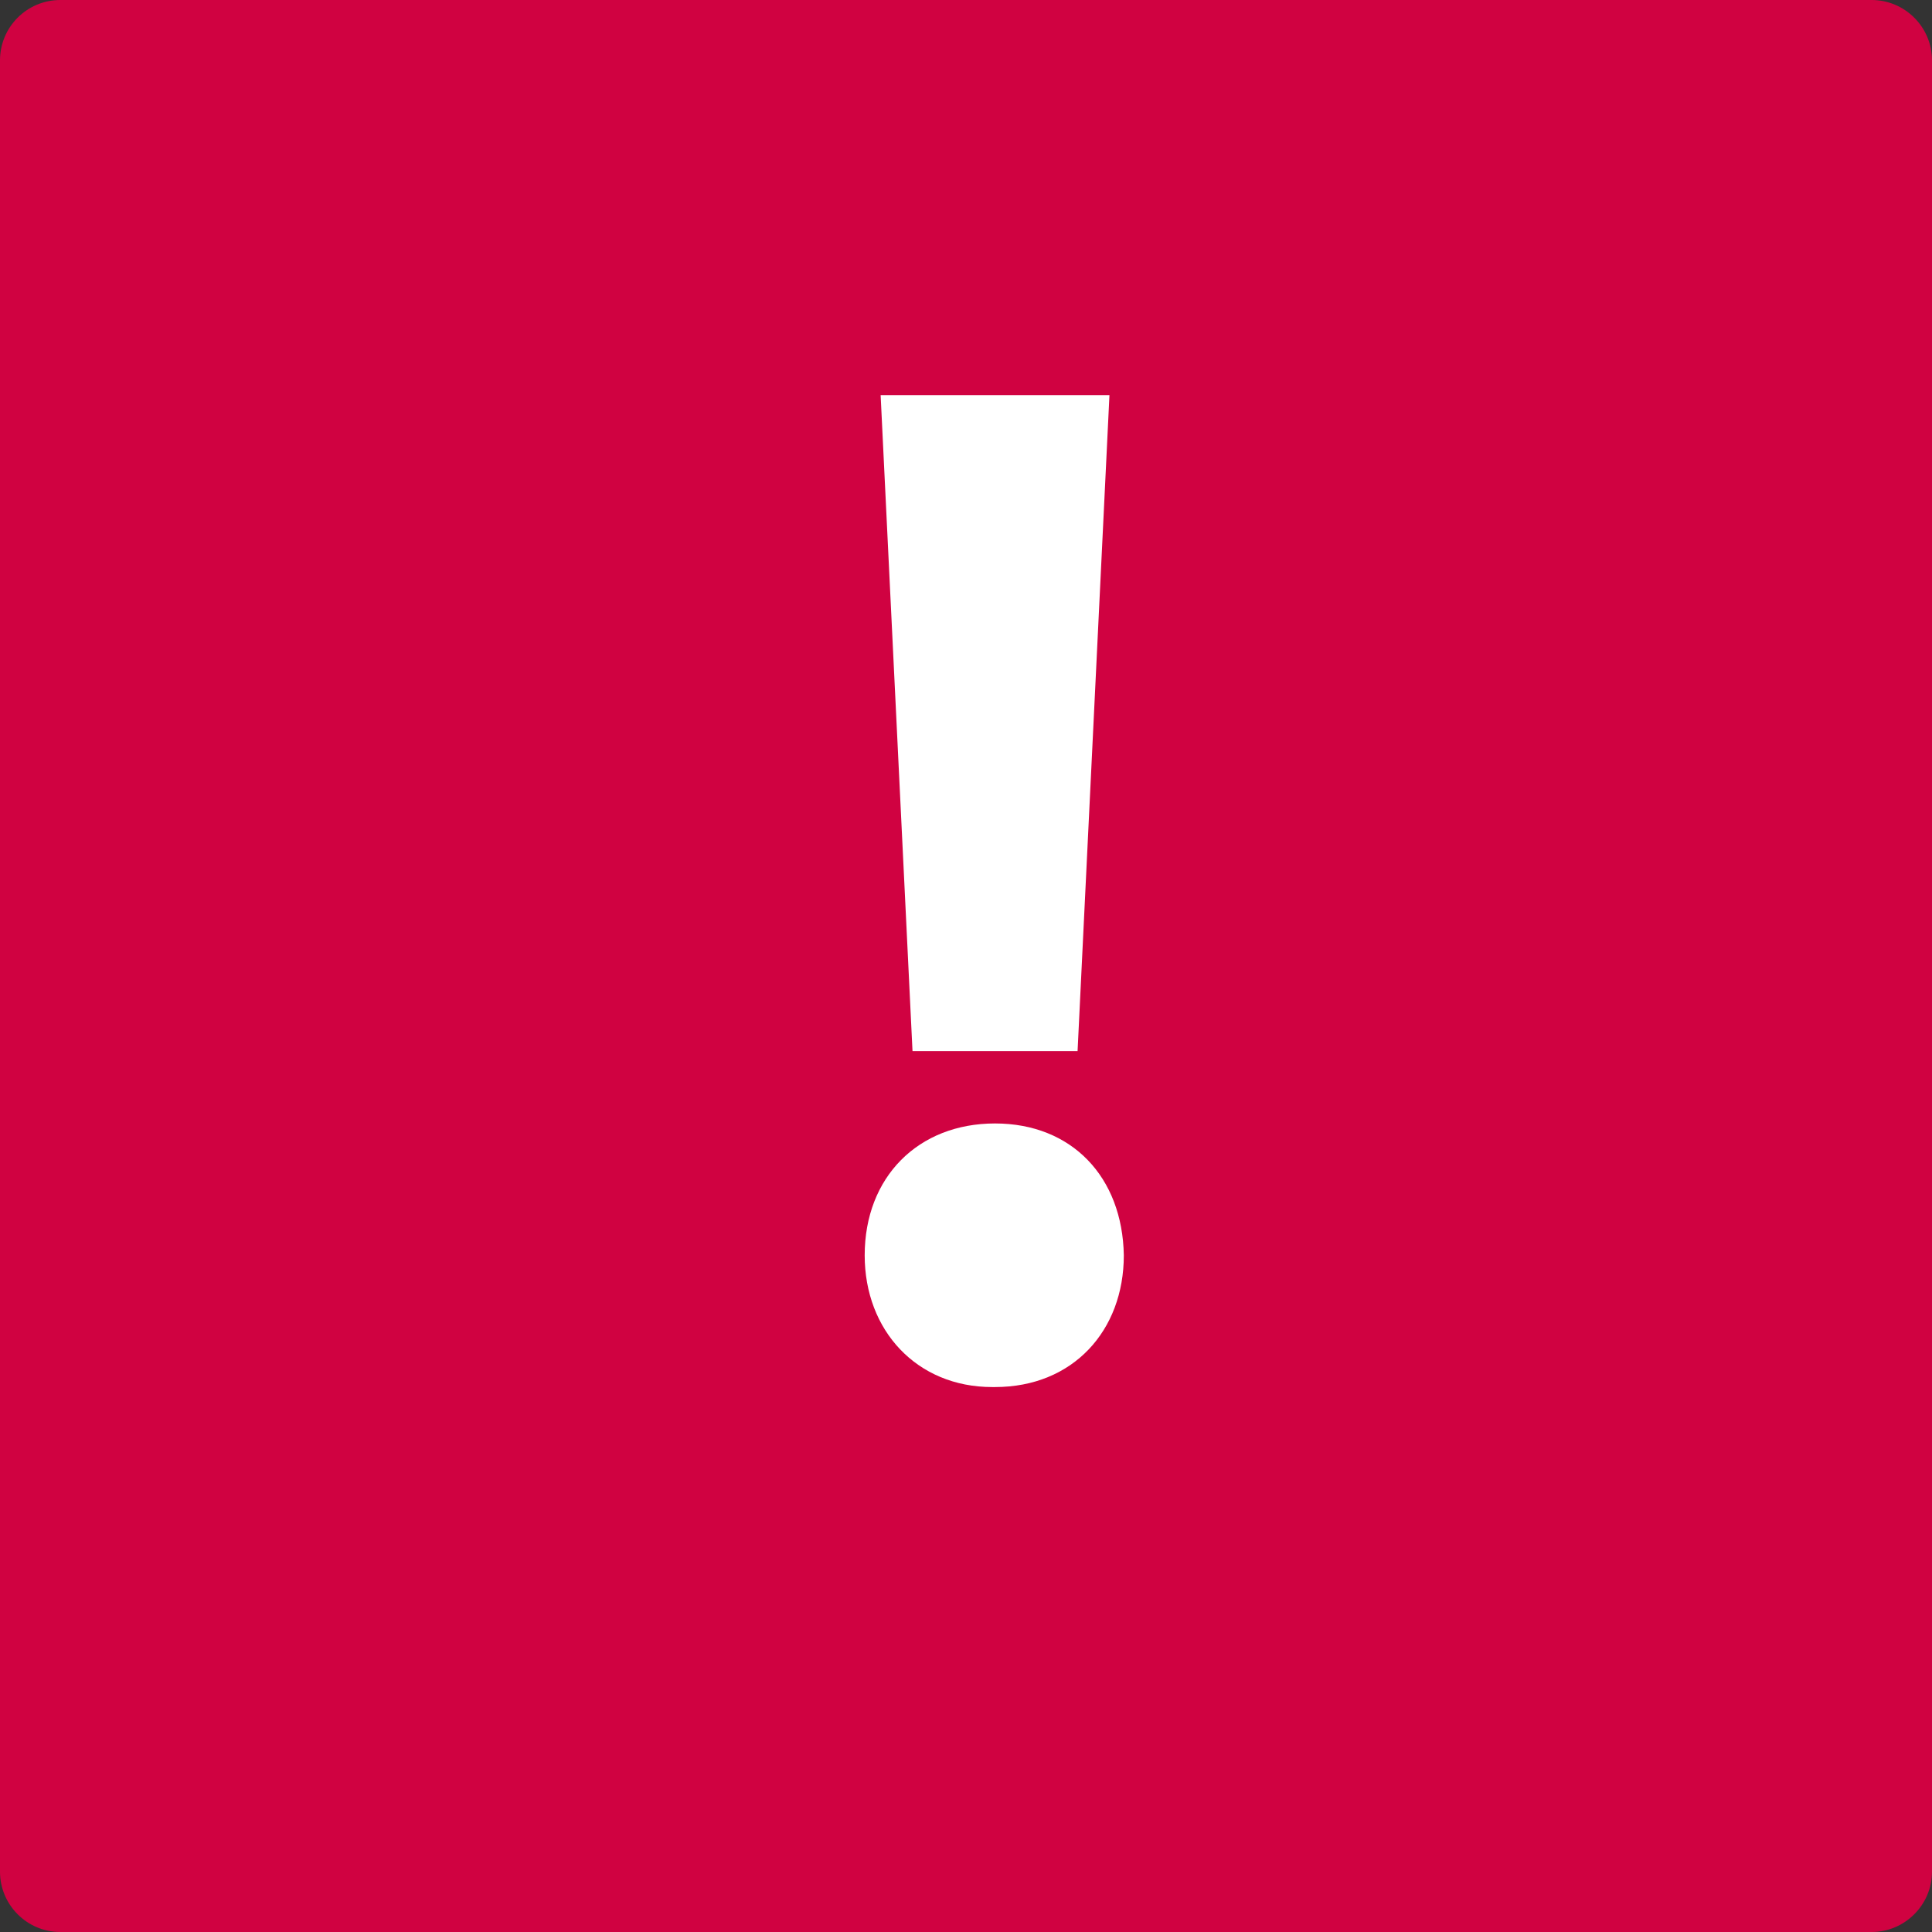 <?xml version="1.0" encoding="utf-8"?>
<!-- Generator: Adobe Illustrator 14.0.0, SVG Export Plug-In . SVG Version: 6.00 Build 43363)  -->
<!DOCTYPE svg PUBLIC "-//W3C//DTD SVG 1.1//EN" "http://www.w3.org/Graphics/SVG/1.1/DTD/svg11.dtd">
<svg version="1.1" id="Layer_1" xmlns="http://www.w3.org/2000/svg" xmlns:xlink="http://www.w3.org/1999/xlink" x="0px" y="0px"
	 width="16px" height="16px" viewBox="0 0 16 16" enable-background="new 0 0 16 16" xml:space="preserve">
<rect x="0" y="0" width="16" height="16" fill="#333333" stroke="none"/>
<g id="Layer_1_1_">
	<path fill="#D00241" d="M15.5,0h-15C0.223,0,0,0.224,0,0.5v15C0,15.775,0.223,16,0.5,16h15c0.275,0,0.5-0.225,0.5-0.5v-15
		C16,0.224,15.775,0,15.5,0z"/>
</g>
<g>
	<path fill="#FFFFFF" d="M8.217,11.487c-0.624,0-1.056-0.468-1.056-1.091c0-0.648,0.443-1.092,1.079-1.092s1.056,0.443,1.067,1.092
		c0,0.623-0.42,1.091-1.067,1.091H8.217z M7.557,8.705L7.293,3.272h1.895L8.924,8.705H7.557z"/>
</g>
</svg>

